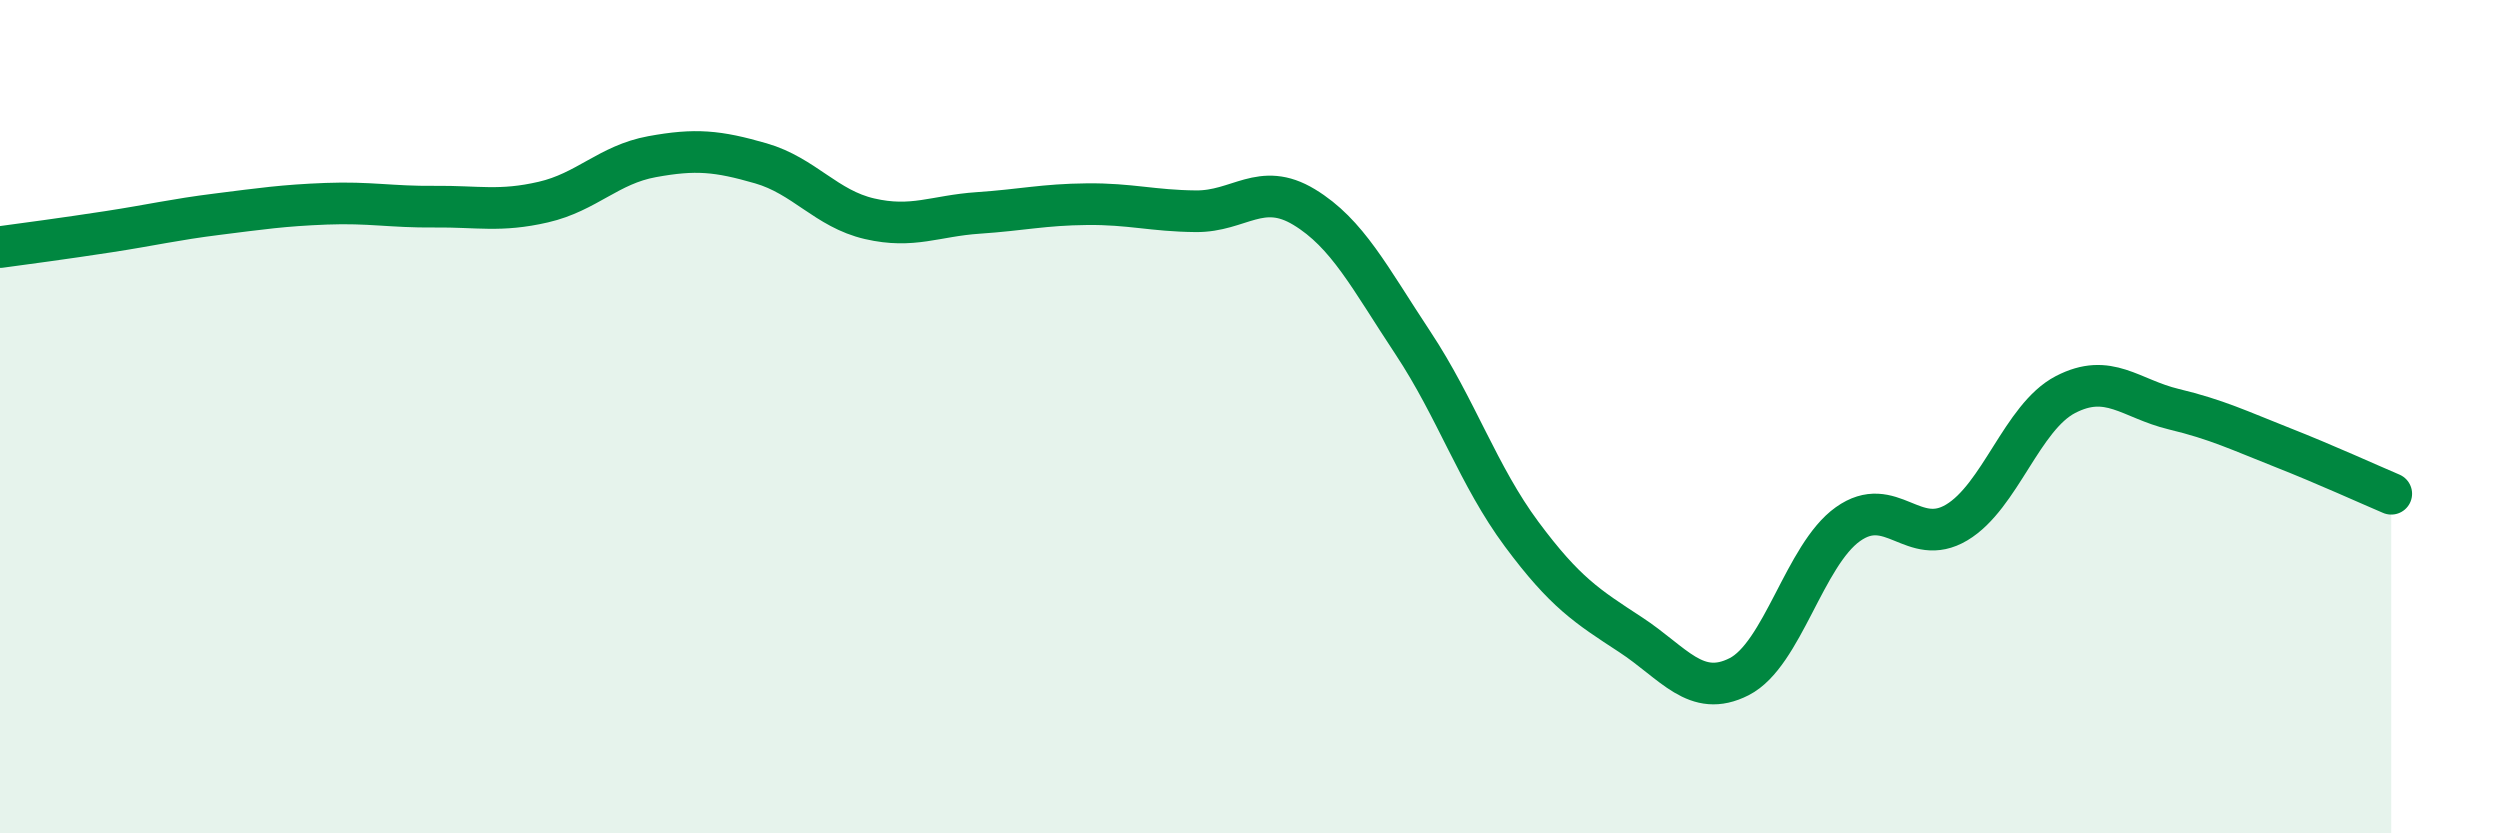 
    <svg width="60" height="20" viewBox="0 0 60 20" xmlns="http://www.w3.org/2000/svg">
      <path
        d="M 0,5.93 C 0.52,5.86 1.57,5.72 2.61,5.56 C 3.65,5.4 4.18,5.27 5.22,5.14 C 6.26,5.01 6.79,4.93 7.83,4.89 C 8.87,4.85 9.39,4.97 10.43,4.96 C 11.47,4.95 12,5.09 13.04,4.85 C 14.08,4.61 14.61,3.95 15.65,3.76 C 16.69,3.57 17.22,3.62 18.26,3.92 C 19.3,4.22 19.83,5.01 20.87,5.25 C 21.91,5.49 22.44,5.18 23.48,5.11 C 24.52,5.04 25.05,4.91 26.09,4.9 C 27.13,4.89 27.66,5.06 28.7,5.07 C 29.74,5.08 30.26,4.34 31.3,4.97 C 32.34,5.6 32.87,6.66 33.91,8.23 C 34.95,9.8 35.48,11.42 36.52,12.82 C 37.56,14.22 38.09,14.55 39.13,15.23 C 40.17,15.91 40.7,16.77 41.74,16.24 C 42.78,15.71 43.31,13.32 44.35,12.58 C 45.39,11.84 45.92,13.16 46.96,12.54 C 48,11.92 48.53,10.01 49.57,9.47 C 50.61,8.93 51.13,9.57 52.17,9.82 C 53.21,10.07 53.74,10.33 54.78,10.74 C 55.82,11.15 56.87,11.63 57.39,11.85L57.39 20L0 20Z"
        fill="#008740"
        opacity="0.1"
        stroke-linecap="round"
        stroke-linejoin="round"
      />
      <path
        d="M 0,5.93 C 0.52,5.86 1.57,5.72 2.61,5.56 C 3.65,5.4 4.18,5.27 5.22,5.14 C 6.26,5.01 6.79,4.93 7.83,4.89 C 8.87,4.85 9.39,4.97 10.43,4.96 C 11.47,4.95 12,5.09 13.04,4.85 C 14.08,4.61 14.61,3.95 15.65,3.76 C 16.69,3.57 17.22,3.62 18.26,3.92 C 19.3,4.22 19.83,5.01 20.87,5.25 C 21.91,5.49 22.44,5.18 23.48,5.11 C 24.52,5.04 25.05,4.91 26.09,4.9 C 27.13,4.89 27.66,5.06 28.7,5.07 C 29.74,5.08 30.26,4.34 31.3,4.97 C 32.34,5.6 32.87,6.66 33.91,8.23 C 34.95,9.8 35.48,11.42 36.52,12.82 C 37.56,14.22 38.09,14.55 39.13,15.23 C 40.17,15.91 40.7,16.77 41.74,16.24 C 42.78,15.71 43.31,13.32 44.35,12.58 C 45.39,11.84 45.92,13.16 46.96,12.54 C 48,11.92 48.53,10.01 49.57,9.47 C 50.61,8.93 51.13,9.57 52.17,9.82 C 53.21,10.07 53.74,10.33 54.78,10.74 C 55.82,11.15 56.87,11.63 57.39,11.85"
        stroke="#008740"
        stroke-width="1"
        fill="none"
        stroke-linecap="round"
        stroke-linejoin="round"
      />
    </svg>
  